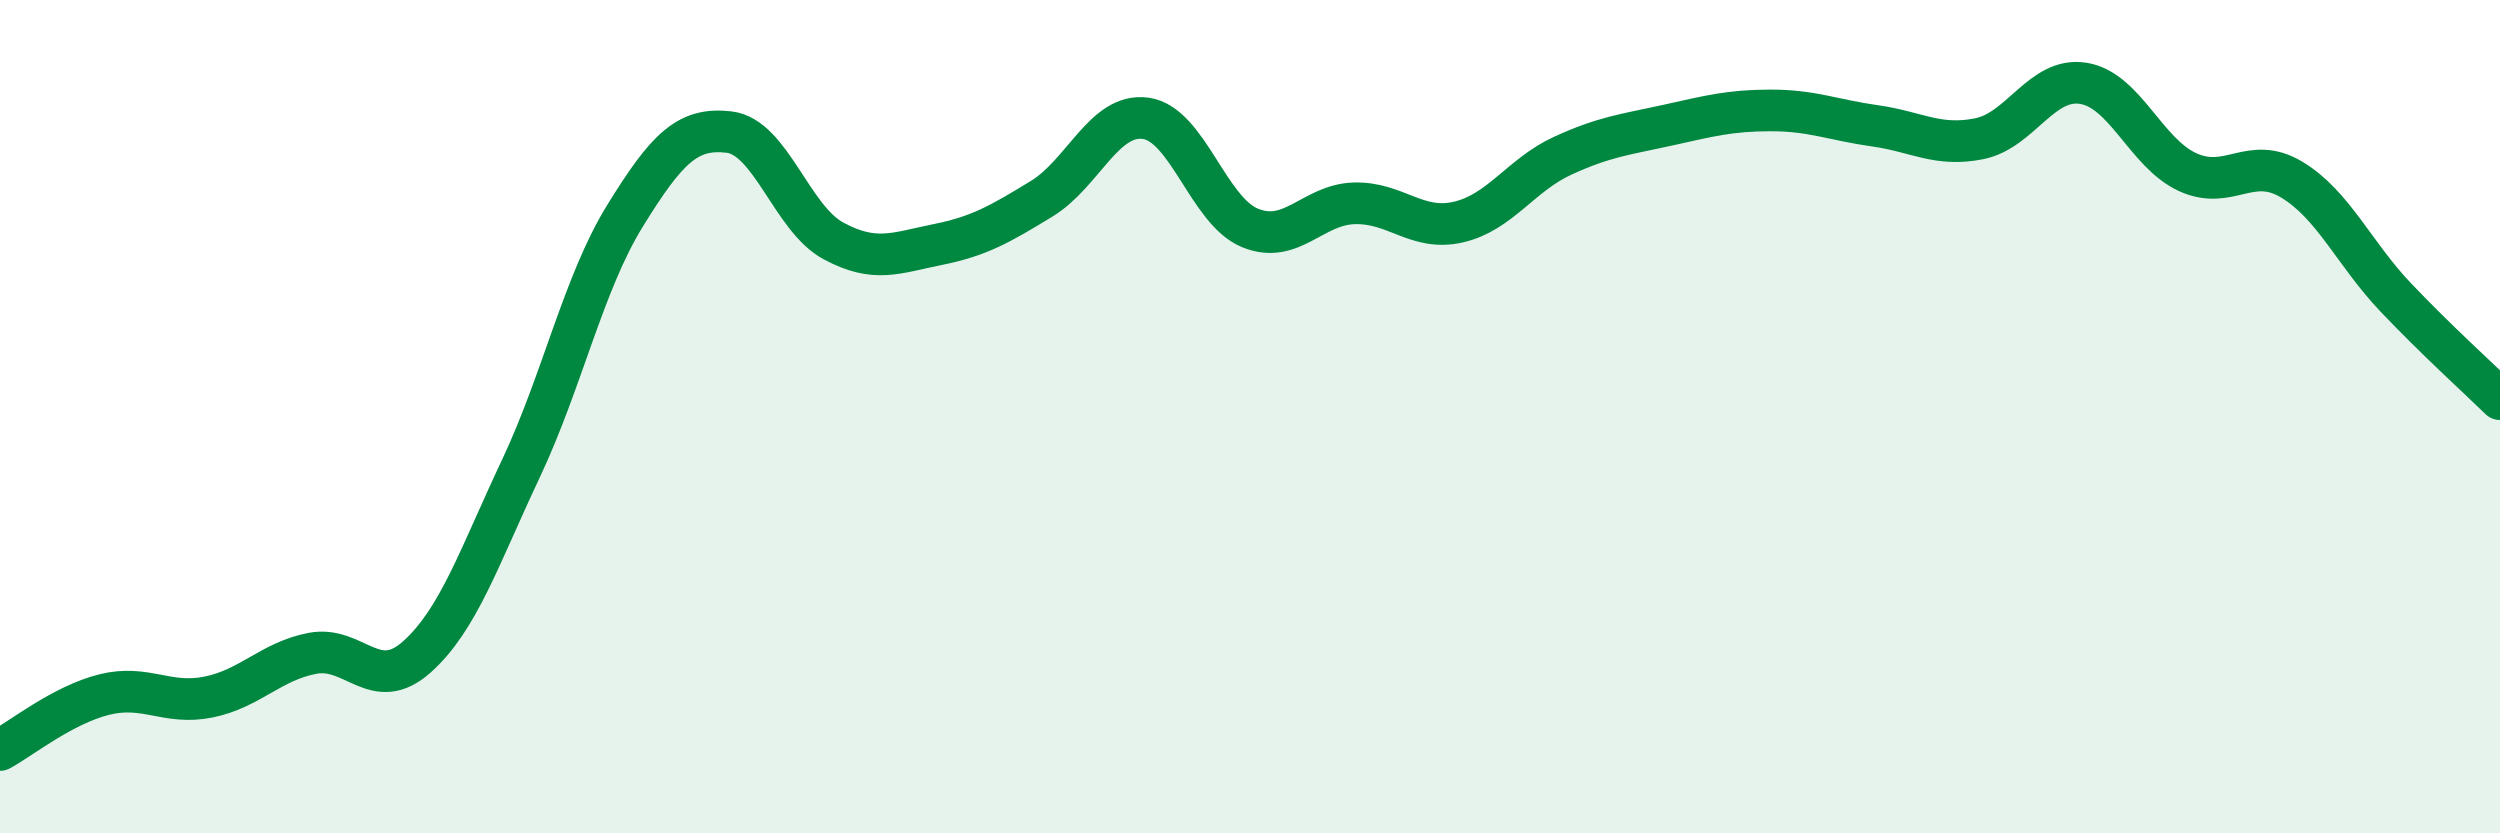 
    <svg width="60" height="20" viewBox="0 0 60 20" xmlns="http://www.w3.org/2000/svg">
      <path
        d="M 0,18 C 0.5,17.73 1.5,16.92 2.5,16.67 C 3.5,16.42 4,16.93 5,16.73 C 6,16.53 6.5,15.87 7.5,15.68 C 8.5,15.49 9,16.66 10,15.77 C 11,14.88 11.5,13.37 12.5,11.25 C 13.5,9.13 14,6.8 15,5.18 C 16,3.56 16.5,3.05 17.5,3.17 C 18.5,3.29 19,5.24 20,5.78 C 21,6.32 21.5,6.07 22.5,5.87 C 23.5,5.67 24,5.38 25,4.77 C 26,4.16 26.5,2.7 27.5,2.84 C 28.5,2.98 29,5.06 30,5.47 C 31,5.88 31.5,4.91 32.5,4.88 C 33.5,4.85 34,5.56 35,5.33 C 36,5.1 36.5,4.2 37.5,3.74 C 38.5,3.28 39,3.23 40,3.01 C 41,2.79 41.5,2.65 42.5,2.65 C 43.5,2.65 44,2.88 45,3.02 C 46,3.16 46.5,3.53 47.5,3.33 C 48.5,3.13 49,1.84 50,2 C 51,2.16 51.5,3.67 52.5,4.13 C 53.5,4.59 54,3.71 55,4.31 C 56,4.91 56.5,6.09 57.5,7.14 C 58.5,8.19 59.5,9.09 60,9.58L60 20L0 20Z"
        fill="#008740"
        opacity="0.1"
        stroke-linecap="round"
        stroke-linejoin="round"
      />
      <path
        d="M 0,18 C 0.5,17.73 1.5,16.92 2.5,16.67 C 3.5,16.42 4,16.93 5,16.73 C 6,16.53 6.5,15.87 7.5,15.68 C 8.5,15.49 9,16.66 10,15.77 C 11,14.88 11.5,13.37 12.5,11.25 C 13.5,9.13 14,6.8 15,5.18 C 16,3.56 16.5,3.05 17.5,3.17 C 18.5,3.29 19,5.24 20,5.78 C 21,6.32 21.5,6.07 22.5,5.87 C 23.5,5.67 24,5.38 25,4.77 C 26,4.16 26.5,2.7 27.5,2.84 C 28.5,2.98 29,5.06 30,5.47 C 31,5.88 31.5,4.91 32.5,4.88 C 33.5,4.85 34,5.56 35,5.33 C 36,5.1 36.5,4.2 37.5,3.74 C 38.5,3.28 39,3.23 40,3.01 C 41,2.79 41.5,2.65 42.5,2.65 C 43.5,2.65 44,2.88 45,3.02 C 46,3.16 46.5,3.53 47.5,3.33 C 48.5,3.13 49,1.84 50,2 C 51,2.16 51.5,3.67 52.5,4.13 C 53.5,4.59 54,3.71 55,4.31 C 56,4.91 56.5,6.09 57.5,7.14 C 58.5,8.19 59.5,9.09 60,9.58"
        stroke="#008740"
        stroke-width="1"
        fill="none"
        stroke-linecap="round"
        stroke-linejoin="round"
      />
    </svg>
  